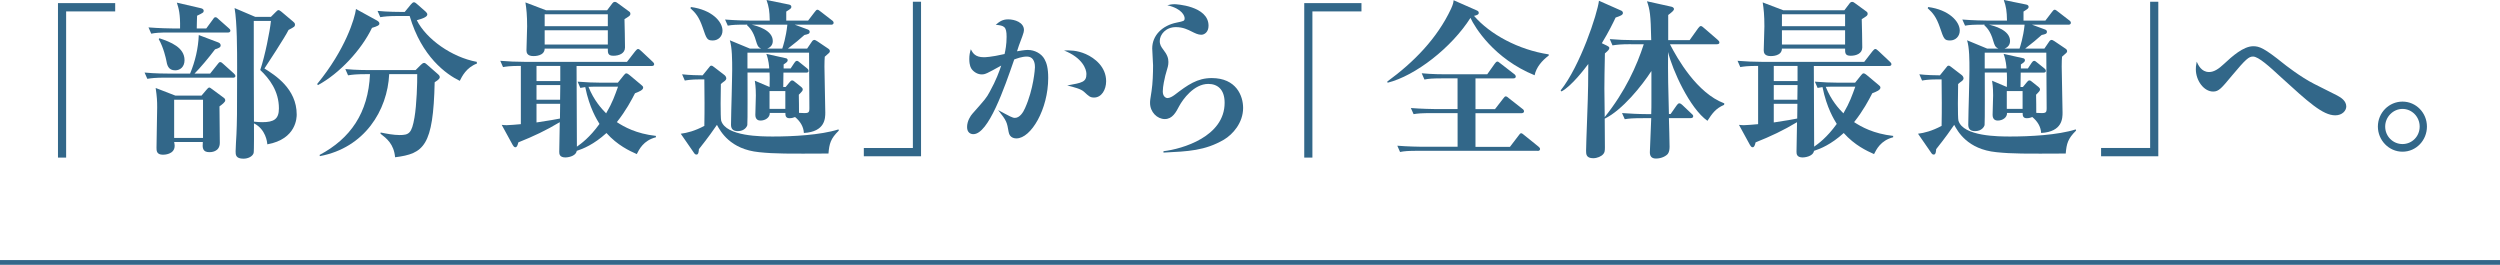 <?xml version="1.0" encoding="UTF-8"?>
<svg id="_レイヤー_2" data-name="レイヤー_2" xmlns="http://www.w3.org/2000/svg" viewBox="0 0 530 56.14">
  <defs>
    <style>
      .cls-1 {
        fill: none;
        stroke: #326789;
      }

      .cls-2 {
        fill: #326789;
      }
    </style>
  </defs>
  <g id="_レイヤー_1-2" data-name="レイヤー_1">
    <g id="_レイヤー_1-2">
      <g>
        <path class="cls-2" d="M14.02,2.42v30.99h-1.73V.66h12.13v1.76h-10.4Z"/>
        <path class="cls-2" d="M49.34,16.46h-14.22c-2.2,0-2.99.11-3.89.25l-.58-1.33c2.16.22,4.72.22,5.11.22h4.54c1.08-2.59,1.73-5.36,1.84-8.17l4.1,1.55c.25.11.54.25.54.65s-.4.58-1.19.83c-1.26,1.69-3.17,3.96-4.36,5.15h3.31l1.58-1.98c.22-.29.36-.47.54-.47.22,0,.43.14.68.4l2.2,1.98c.25.25.36.36.36.58,0,.32-.32.36-.58.36l.02-.02ZM48.3,6.89h-12.35c-2.2,0-2.99.07-3.89.25l-.58-1.33c2.2.18,4.72.22,5.11.22h1.58c.07-3.1-.29-4.25-.68-5.47l4.97,1.15c.32.07.72.18.72.58,0,.36-.14.43-1.4,1.04-.04.65-.04,1.58-.07,2.7h2.02l1.4-1.91c.14-.22.29-.47.54-.47.22,0,.4.14.65.4l2.16,1.91c.18.14.36.32.36.54,0,.32-.29.4-.54.4h0ZM46.53,22.54c0,1.22.07,6.62.07,7.74,0,1.98-1.94,1.98-2.2,1.98-1.48,0-1.51-.94-1.4-2.16h-6.08c.04.07.11.72.11.79,0,1.91-2.3,1.91-2.48,1.91-1.37,0-1.37-.86-1.37-1.48,0-1.37.14-7.34.14-8.57,0-1.33-.04-2.2-.32-4.1l4.18,1.62h5.54l1.04-1.22c.18-.22.43-.5.61-.5.11,0,.22.07.61.36l2.34,1.73c.25.18.43.32.43.65,0,.36-.72.9-1.22,1.26h0ZM37.14,14.91c-1.48,0-1.73-1.12-1.91-2.23-.07-.32-.54-2.56-1.58-4.39l.14-.18c2.38.79,5.33,1.94,5.33,4.64,0,1.4-.9,2.16-1.98,2.16ZM43.04,21.14h-6.12v8.1h6.12v-8.1ZM56.68,30.61c-.04-.47-.32-3.2-2.84-4.46,0,.86.04,5.94-.07,6.3-.25.76-1.22,1.19-2.16,1.19-1.66,0-1.66-.86-1.66-1.55,0-1.01.14-2.63.18-3.67.11-2.7.14-3.71.14-14.15,0-3.53,0-9.5-.54-12.56l4.39,1.87h3.31l.94-.94c.25-.25.5-.5.65-.5s.4.14.61.32l2.48,2.09c.18.14.43.36.43.65,0,.43-.14.5-1.37,1.15-.68,1.44-4.72,7.59-5.11,8.17,2.23,1.4,6.84,4.28,6.84,9.75,0,.54,0,5.22-6.23,6.33h0ZM55.17,14.84c1.01-2.99,2.05-8.21,2.27-10.4h-3.64c0,.65,0,19.69.04,21.35.72.07,1.22.11,1.76.11,2.48,0,3.53-.65,3.53-2.92,0-3.71-2.05-6.34-3.96-8.14Z"/>
        <path class="cls-2" d="M78.86,5.91c-2.27,4.72-6.91,9.68-11.45,12.13l-.18-.22c6.05-7.38,7.99-13.97,8.24-15.91l4.46,2.45c.36.22.5.4.5.65,0,.32-.36.54-1.58.9h.01ZM92.15,17.43c-.29,13.53-2.3,15.15-8.39,15.91-.25-2.81-1.8-4-3.1-5l.04-.25c1.22.25,2.74.54,4,.54,2.02,0,2.59-.36,3.17-3.71.47-2.74.61-7.45.58-9.21h-5.94c-.36,7.7-5.22,15.62-14.69,17.39l-.07-.25c6.52-3.46,10.33-8.89,10.69-17.13h-.76c-2.2,0-2.99.11-3.89.25l-.58-1.33c2.2.22,4.72.22,5.11.22h9.79l1.12-1.12c.25-.25.47-.4.68-.4s.32.11.58.32l2.34,2.05c.29.25.4.43.4.65s-.11.47-1.08,1.08h0ZM97.47,17.14c-2.84-1.37-8.1-5.11-10.62-13.75h-2.34c-2.2,0-2.99.11-3.89.25l-.58-1.33c2.2.22,4.72.22,5.11.22h.65l1.3-1.58c.22-.25.43-.47.65-.47s.43.18.68.4l1.8,1.58c.22.22.36.4.36.61,0,.58-1.26.94-2.23,1.22,2.02,4.03,7.45,7.85,12.71,8.82l.04.36c-2.27.86-3.17,2.74-3.64,3.67Z"/>
        <path class="cls-2" d="M134.98,32.66c-1.48-.65-4.1-1.87-6.41-4.46-2.7,2.45-4.97,3.35-6.3,3.78-.22,1.29-2.2,1.4-2.38,1.4-1.3,0-1.33-.76-1.33-1.22,0-.9.11-5.29.11-6.26-2.88,1.73-5.54,2.99-8.78,4.28-.18.68-.29,1.04-.65,1.04-.25,0-.43-.29-.54-.47l-2.34-4.28c.47.04.72.07,1.04.07.43,0,2.3-.14,3.02-.22v-12.35c-2.38,0-3.1.14-3.78.25l-.58-1.33c1.69.14,3.42.22,5.15.22h21.71l1.73-2.23c.18-.22.43-.5.61-.5.22,0,.43.22.72.47l2.34,2.2c.14.14.36.32.36.54,0,.4-.36.4-.58.4h-15.87c0,2.45.07,14.4.07,17.1.86-.61,2.7-1.91,4.79-4.82-.54-.9-2.12-3.35-3.02-7.81-.4.07-.61.11-1.04.18l-.58-1.33c1.69.14,3.42.22,5.11.22h3.42l1.3-1.62c.22-.25.32-.36.5-.36.22,0,.43.18.72.4l2.45,2.05c.22.18.4.32.4.58,0,.5-.86.86-1.73,1.19-.76,1.48-1.91,3.67-3.85,6.12,1.55,1.01,4.1,2.45,8.28,2.92v.29c-2.66.68-3.56,2.59-4.07,3.6v-.04ZM132.39,4.08c.04.94.11,5.11.11,5.98,0,1.3-1.3,1.76-2.45,1.76-1.22,0-1.19-.61-1.19-1.51h-13.39c-.04,1.58-2.09,1.58-2.38,1.58-1.33,0-1.48-.72-1.48-1.22,0-.68.14-4.28.14-5.08,0-2.38-.14-3.67-.36-5.08l4.36,1.66h12.96l1.12-1.48c.14-.18.29-.29.5-.29.25,0,.36.07.65.29l2.41,1.76c.18.11.25.29.25.47,0,.36-.11.43-1.26,1.15h0ZM118.78,13.98h-5.04v3.2h5.04v-3.2ZM113.74,18.04v3.1h5l.04-3.1h-5.04ZM113.74,22v3.96c2.7-.4,4.07-.65,4.97-.83l.04-3.13h-5.01ZM128.86,3.03h-13.39v2.52h13.39v-2.52ZM128.86,6.42h-13.39v3.02h13.39v-3.02ZM126.92,18.37c-.68,0-1.48,0-2.16.04,1.15,2.88,2.77,4.64,3.74,5.62,1.37-2.34,1.84-3.78,2.52-5.65h-4.1Z"/>
        <path class="cls-2" d="M175.64,32.55c-8.5.04-11.34.07-14.72-.29-6.12-.61-8.17-4.39-8.93-5.79-.65.97-1.87,2.7-3.82,5.15-.04.43-.07,1.15-.5,1.15-.25,0-.4-.14-.47-.25l-2.88-4.17c1.37-.18,2.95-.58,5-1.66.04-1.91.04-3.56.04-4.93,0-2.52-.04-3.82-.04-4.93h-.94c-1.91,0-2.84.18-3.2.25l-.58-1.33c1.51.18,3.53.22,4.36.22l1.37-1.69c.18-.25.25-.36.5-.36.18,0,.32.14.54.29l2.2,1.69c.18.14.4.4.4.72,0,.14-.07.32-.32.54-.36.25-.54.4-.83.65-.04,1.3-.11,7.13.07,7.78,1.04,3.35,8.57,3.35,11.01,3.35,4.03,0,10.04-.29,13.86-1.51l.07.25c-1.76,1.73-2.02,2.77-2.2,4.9v-.03ZM151.12,8.58c-1.22,0-1.33-.32-2.16-2.77-.76-2.2-1.48-3.06-2.59-4.07l.11-.25c4.39.58,6.69,3.06,6.69,5,0,1.22-.9,2.09-2.05,2.09ZM176.18,5.23h-7.7l2.81,1.04c.25.11.36.25.36.47,0,.43-.32.5-1.12.68-1.44,1.26-1.51,1.33-3.49,2.88h4.07l1.01-1.48c.11-.18.29-.36.54-.36.14,0,.43.18.61.29l2.34,1.58c.14.07.32.29.32.5,0,.29-.11.36-1.08,1.19-.04.58-.07,1.01-.07,2.09,0,1.55.18,8.35.18,9.72,0,1.22,0,4.1-4.54,4.36-.07-1.4-.83-2.52-1.87-3.38-.32.11-.61.25-1.19.25-.86,0-.86-.65-.86-1.12h-3.31c.04.97-.94,1.62-1.98,1.62s-1.08-.94-1.08-1.22c0-.65.11-3.49.11-4.1,0-.47,0-1.73-.22-3.13l3.13,1.33c.04-1.91.04-2.12,0-3.06h-4.68c0,.9.04,10.83-.04,11.12-.07.36-.61,1.3-2.02,1.3-1.04,0-1.44-.5-1.44-1.37,0-.97.11-5.25.14-6.12.04-2.48.11-4.1.11-5.44,0-2.12,0-4.71-.5-6.33l4.25,1.76h2.38c-.68-.32-.79-.68-1.08-1.62-.61-2.2-1.48-2.92-1.91-3.35l.07-.11c-2.3,0-3.2.04-4.14.22l-.58-1.3c2.16.18,4.57.22,5.11.22h4.36c-.04-2.05-.18-2.92-.68-4.36l4.79.97c.29.07.47.22.47.47,0,.32-.11.4-1.08,1.01v1.91h4.64l1.4-1.83c.25-.32.36-.47.58-.47.18,0,.4.18.68.4l2.38,1.84c.22.14.36.32.36.54,0,.32-.29.4-.54.4h0ZM171.53,11.17h-13.07v3.35h4.61c0-.36-.11-1.8-.61-3.1l4.21.94c.18.04.32.22.32.4,0,.32-.22.47-.86.9v.86h1.48l.79-1.19c.11-.18.32-.43.54-.43s.32.11.68.4l1.48,1.19c.14.11.32.29.32.54,0,.36-.32.36-.54.36h-4.79c0,.97,0,1.22-.04,3.06h.5l.86-1.04c.14-.18.32-.36.5-.36.25,0,.4.14.58.29l1.4,1.12c.18.14.29.32.29.5,0,.25-.07.36-.83,1.12,0,.61.07,3.42.04,3.85,1.98.11,2.2.11,2.2-.97l-.07-11.77v-.02ZM159.37,5.23c1.04.25,4.46,1.12,4.46,3.46,0,.79-.43,1.33-1.19,1.62h3.2c.14-.43.79-2.34,1.08-5.08h-7.56,0ZM166.49,19.3h-3.35v3.78h3.35v-3.78Z"/>
        <path class="cls-2" d="M183.13,33.13v-1.76h10.4V.37h1.73v32.76h-12.13,0Z"/>
        <path class="cls-2" d="M217.94,10.59c1.4,0,2.84.76,3.49,1.94.47.83.79,1.94.79,4,0,6.62-3.64,12.81-6.73,12.81-.22,0-1.44,0-1.66-1.37-.36-2.05-.36-2.3-2.23-4.64,2.59,1.4,3.06,1.66,3.56,1.66,1.01,0,1.76-1.15,2.16-2.09,1.8-4,2.09-8.35,2.09-8.64,0-.43,0-2.27-1.73-2.27-1.04,0-2.05.4-2.66.61-2.12,6.12-5.47,15.84-8.67,15.84-.54,0-1.33-.29-1.33-1.51,0-1.3.76-2.41,1.12-2.81,2.74-3.1,2.95-3.31,3.67-4.64,1.4-2.52,2.05-4.39,2.45-5.58-3.06,1.69-3.38,1.87-4.14,1.87s-1.55-.4-2.09-1.08c-.18-.25-.54-.76-.54-2.2,0-.79.11-1.3.32-2.05.43.83.94,1.69,2.77,1.69.14,0,1.48,0,4.39-.68.18-.76.43-2.02.43-3.64,0-2.2-.5-2.38-2.3-2.56.79-.68,1.44-1.15,2.63-1.15,1.4,0,3.35.65,3.35,2.27,0,.25-.07.58-.32,1.26-.72,1.91-.9,2.41-1.15,3.24.47-.07,1.55-.29,2.34-.29h-.01ZM230.18,11.46c1.94.86,4.32,2.74,4.32,5.76,0,1.8-.97,3.46-2.56,3.46-.83,0-1.12-.29-2.09-1.19-.68-.65-2.16-1.01-3.6-1.37,3.2-.58,4.07-.72,4.07-2.45,0-1.01-.83-3.42-4.75-4.97,1.19-.04,2.7-.07,4.61.76h0Z"/>
        <path class="cls-2" d="M246.7,32.05c3.92-.47,12.92-3.06,12.92-10.26,0-2.92-1.58-4-3.46-4-3.06,0-5.4,3.28-6.16,4.68-.68,1.3-1.44,2.77-3.06,2.77s-3.13-1.48-3.13-3.42c0-.54.04-.72.32-2.52.25-1.66.32-3.74.32-5.44,0-.54-.18-3.06-.18-3.6,0-2.74,2.12-4.86,5.18-5.47,1.51-.32,1.69-.32,1.69-.94,0-.4-.43-1.98-3.67-2.74.58-.14.94-.22,1.58-.22.14,0,7.16.32,7.16,4.57,0,1.33-.86,1.91-1.55,1.91s-1.37-.36-2.02-.68c-.79-.4-1.84-.94-3.35-.94-2.16,0-3.42,1.58-3.42,2.95,0,.83.36,1.3.68,1.73.94,1.19,1.15,1.94,1.15,2.7s-.11,1.01-.65,2.88c-.14.58-.54,2.27-.54,3.38,0,1.04.61,1.4,1.01,1.4.47,0,1.08-.36,1.51-.68,2.77-2.12,4.79-3.56,7.85-3.56,5.22,0,6.66,3.78,6.66,6.33,0,3.17-2.2,5.62-4.07,6.73-4.03,2.34-7.56,2.48-12.81,2.74v-.32l.04.02Z"/>
        <path class="cls-2" d="M278.23,2.42v30.99h-1.73V.66h12.13v1.76h-10.4Z"/>
        <path class="cls-2" d="M325.35,15.96c-8.67-3.53-12.71-10.22-13.61-12.17-4,6.3-11.66,12.27-17.57,13.75l-.07-.25c5.62-4.1,10.58-9.14,13.53-15.44.43-.97.47-1.22.54-1.8l4.9,2.16c.25.11.43.22.43.54,0,.4-.65.54-1.01.61,3.38,3.92,9.43,7.2,15.84,8.17v.25c-1.37,1.01-2.66,2.48-2.99,4.18h.01ZM325.97,31.97h-25.27c-2.2,0-2.99.07-3.89.25l-.58-1.33c2.16.18,4.71.22,5.11.22h7.67v-7.13h-5.44c-2.2,0-2.99.07-3.89.22l-.58-1.3c2.2.18,4.71.22,5.11.22h4.79v-6.51h-3.13c-2.2,0-2.99.07-3.89.25l-.58-1.33c2.16.22,4.71.22,5.11.22h8.78l1.58-2.23c.18-.25.36-.47.58-.47.14,0,.25.07.65.4l2.88,2.23c.22.14.36.36.36.54,0,.36-.32.4-.58.4h-7.96v6.51h4.14l1.73-2.23c.25-.32.36-.47.54-.47.22,0,.43.18.68.4l2.84,2.23c.22.14.36.32.36.54,0,.32-.32.4-.54.4h-9.75v7.13h7.31l1.84-2.41c.25-.32.32-.47.54-.47.18,0,.29.11.65.4l2.99,2.41c.18.14.36.32.36.54,0,.32-.29.4-.54.4l.02-.03Z"/>
        <path class="cls-2" d="M345.77,9.37c-2.23,0-2.99.11-3.92.25l-.58-1.33c1.55.14,3.56.22,5.15.22h3.64c-.11-5.58-.29-6.44-.9-8.24l5.18,1.15c.18.04.54.18.54.5s-.47.68-1.22,1.26v5.33h4.54l1.8-2.52c.22-.29.4-.47.58-.47.22,0,.43.22.65.4l2.92,2.52c.22.22.36.32.36.58,0,.32-.32.36-.58.36h-9.9c1.55,3.02,5.72,10.37,11.52,12.53l-.04.32c-1.8.76-2.56,1.87-3.53,3.38-3.78-2.66-7.42-10.76-8.35-14.58-.04,4.54.04,8.32.18,13.14h.36l1.26-1.8c.18-.25.36-.47.58-.47.25,0,.54.25.65.36l1.94,1.84c.22.18.36.32.36.54,0,.32-.29.4-.54.4h-4.61c.04.76.14,5.79.14,6.05,0,.54-.07,1.12-.36,1.51-.32.43-1.3,1.01-2.52,1.01-1.01,0-1.3-.58-1.3-1.33,0-.32.25-6.48.29-7.23h-1.69c-2.23,0-2.99.07-3.92.22l-.58-1.3c1.55.11,3.56.22,5.15.22h1.04c.04-.86.04-2.02.04-2.52v-6.62c-2.02,3.13-6.16,8.28-9.9,10.11,0,.76.04,5.72.04,6.08,0,.68-.04,1.12-.36,1.44-.4.47-1.26.86-2.12.86-1.51,0-1.51-.9-1.51-1.58,0-1.51.43-11.59.43-13.79,0-.61.04-3.06.04-4.61-.76,1.01-3.53,4.68-5.69,5.83l-.18-.22c4.14-5.15,7.81-16.27,8.13-19.01l4.72,2.09c.18.07.36.25.36.5,0,.4-.47.61-1.55.97-.58,1.22-1.4,2.92-2.92,5.44l1.12.54c.22.11.47.25.47.47,0,.29-.22.54-.94,1.15-.07,3.31-.11,5.83-.11,7.45,0,1.12,0,1.62.07,6.05,4.36-5.44,6.8-10.87,8.28-15.44h-2.71Z"/>
        <path class="cls-2" d="M397.28,32.66c-1.48-.65-4.1-1.87-6.41-4.46-2.7,2.45-4.97,3.35-6.3,3.78-.22,1.29-2.2,1.4-2.38,1.4-1.3,0-1.33-.76-1.33-1.22,0-.9.11-5.29.11-6.26-2.88,1.73-5.54,2.99-8.78,4.28-.18.68-.29,1.04-.65,1.04-.25,0-.43-.29-.54-.47l-2.34-4.28c.47.04.72.07,1.04.07.43,0,2.3-.14,3.02-.22v-12.35c-2.38,0-3.1.14-3.78.25l-.58-1.33c1.69.14,3.42.22,5.15.22h21.71l1.73-2.23c.18-.22.43-.5.61-.5.22,0,.43.22.72.47l2.34,2.2c.14.14.36.32.36.54,0,.4-.36.4-.58.4h-15.87c0,2.45.07,14.4.07,17.1.86-.61,2.7-1.91,4.79-4.82-.54-.9-2.12-3.35-3.02-7.81-.4.07-.61.11-1.04.18l-.58-1.33c1.69.14,3.42.22,5.11.22h3.42l1.3-1.62c.22-.25.32-.36.5-.36.22,0,.43.18.72.4l2.45,2.05c.22.18.4.32.4.58,0,.5-.86.86-1.73,1.19-.76,1.48-1.91,3.67-3.85,6.12,1.55,1.01,4.1,2.45,8.28,2.92v.29c-2.66.68-3.56,2.59-4.07,3.6v-.04ZM394.69,4.08c.04.94.11,5.11.11,5.98,0,1.3-1.3,1.76-2.45,1.76-1.22,0-1.19-.61-1.19-1.51h-13.39c-.04,1.58-2.09,1.58-2.38,1.58-1.33,0-1.48-.72-1.48-1.22,0-.68.14-4.28.14-5.08,0-2.38-.14-3.67-.36-5.08l4.36,1.66h12.96l1.12-1.48c.14-.18.29-.29.5-.29.25,0,.36.07.65.29l2.41,1.76c.18.11.25.29.25.47,0,.36-.11.43-1.26,1.15h.01ZM381.08,13.98h-5.04v3.2h5.04v-3.2ZM376.04,18.04v3.1h5l.04-3.1h-5.04ZM376.04,22v3.96c2.7-.4,4.07-.65,4.97-.83l.04-3.13h-5.01ZM391.16,3.03h-13.39v2.52h13.39v-2.52ZM391.16,6.42h-13.39v3.02h13.39v-3.02ZM389.22,18.37c-.68,0-1.48,0-2.16.04,1.15,2.88,2.77,4.64,3.74,5.62,1.37-2.34,1.84-3.78,2.52-5.65h-4.1,0Z"/>
        <path class="cls-2" d="M437.94,32.55c-8.5.04-11.34.07-14.72-.29-6.12-.61-8.17-4.39-8.93-5.79-.65.97-1.87,2.7-3.82,5.15-.04.43-.07,1.15-.5,1.15-.25,0-.4-.14-.47-.25l-2.88-4.17c1.37-.18,2.95-.58,5-1.66.04-1.91.04-3.56.04-4.93,0-2.52-.04-3.82-.04-4.93h-.94c-1.91,0-2.84.18-3.2.25l-.58-1.33c1.51.18,3.53.22,4.36.22l1.37-1.69c.18-.25.25-.36.5-.36.18,0,.32.14.54.29l2.2,1.69c.18.14.4.4.4.72,0,.14-.07.32-.32.54-.36.25-.54.4-.83.65-.04,1.3-.11,7.13.07,7.78,1.04,3.35,8.57,3.35,11.01,3.35,4.03,0,10.04-.29,13.86-1.51l.07.25c-1.76,1.73-2.02,2.77-2.2,4.9v-.03ZM413.42,8.58c-1.22,0-1.33-.32-2.16-2.77-.76-2.2-1.48-3.06-2.59-4.07l.11-.25c4.39.58,6.69,3.06,6.69,5,0,1.22-.9,2.09-2.05,2.09ZM438.48,5.23h-7.7l2.81,1.04c.25.11.36.25.36.47,0,.43-.32.5-1.12.68-1.44,1.26-1.51,1.33-3.49,2.88h4.07l1.01-1.48c.11-.18.29-.36.54-.36.14,0,.43.18.61.29l2.34,1.58c.14.07.32.29.32.5,0,.29-.11.36-1.08,1.19-.04.58-.07,1.01-.07,2.09,0,1.55.18,8.35.18,9.72,0,1.22,0,4.1-4.54,4.36-.07-1.4-.83-2.52-1.87-3.38-.32.11-.61.25-1.19.25-.86,0-.86-.65-.86-1.12h-3.31c.04.97-.94,1.62-1.98,1.62s-1.08-.94-1.08-1.22c0-.65.11-3.49.11-4.1,0-.47,0-1.73-.22-3.13l3.13,1.33c.04-1.91.04-2.12,0-3.06h-4.68c0,.9.04,10.83-.04,11.12-.07.36-.61,1.3-2.02,1.3-1.04,0-1.44-.5-1.44-1.37,0-.97.11-5.25.14-6.12.04-2.48.11-4.1.11-5.44,0-2.12,0-4.71-.5-6.33l4.25,1.76h2.38c-.68-.32-.79-.68-1.08-1.62-.61-2.2-1.48-2.92-1.91-3.35l.07-.11c-2.3,0-3.2.04-4.14.22l-.58-1.3c2.16.18,4.57.22,5.11.22h4.36c-.04-2.05-.18-2.92-.68-4.36l4.79.97c.29.07.47.22.47.47,0,.32-.11.4-1.08,1.01v1.91h4.64l1.4-1.83c.25-.32.36-.47.58-.47.18,0,.4.18.68.4l2.38,1.84c.22.14.36.32.36.54,0,.32-.29.4-.54.4h0ZM433.83,11.17h-13.07v3.35h4.61c0-.36-.11-1.8-.61-3.1l4.21.94c.18.04.32.22.32.4,0,.32-.22.47-.86.9v.86h1.48l.79-1.19c.11-.18.32-.43.54-.43s.32.11.68.4l1.48,1.19c.14.11.32.29.32.54,0,.36-.32.36-.54.36h-4.79c0,.97,0,1.22-.04,3.06h.5l.86-1.04c.14-.18.32-.36.5-.36.25,0,.4.14.58.29l1.4,1.12c.18.14.29.32.29.5,0,.25-.07.36-.83,1.12,0,.61.07,3.42.04,3.85,1.98.11,2.2.11,2.2-.97l-.07-11.77v-.02ZM421.67,5.23c1.04.25,4.46,1.12,4.46,3.46,0,.79-.43,1.33-1.19,1.62h3.2c.14-.43.79-2.34,1.08-5.08h-7.56.01ZM428.79,19.3h-3.35v3.78h3.35v-3.78Z"/>
        <path class="cls-2" d="M445.43,33.13v-1.76h10.4V.37h1.73v32.76h-12.13Z"/>
        <path class="cls-2" d="M495.54,20.28c.83.43,1.87,1.15,1.87,2.3,0,.86-.83,1.87-2.34,1.87-2.63,0-5.72-2.81-11.52-8.1-2.41-2.23-4.75-4.36-5.9-4.36-.9,0-1.51.5-4.5,4.07-2.16,2.59-2.74,3.35-3.96,3.35-1.98,0-3.67-2.34-3.67-4.72,0-.32,0-.72.18-1.62.32.68.97,2.2,2.63,2.2,1.04,0,2.02-.65,3.17-1.73,1.69-1.58,4.1-3.74,6.19-3.74,1.3,0,2.34.4,6.41,3.67.07.07,3.63,2.88,6.51,4.32l4.93,2.48h0Z"/>
        <path class="cls-2" d="M504.11,26.83c0-2.92,2.34-5.29,5.22-5.29s5.18,2.38,5.18,5.29-2.27,5.33-5.18,5.33-5.22-2.45-5.22-5.33h0ZM505.66,26.83c0,2.09,1.66,3.71,3.67,3.71s3.64-1.62,3.64-3.71-1.66-3.74-3.64-3.74-3.67,1.69-3.67,3.74Z"/>
      </g>
      <line class="cls-1" y1="55.64" x2="530" y2="55.64"/>
    </g>
  </g>
</svg>